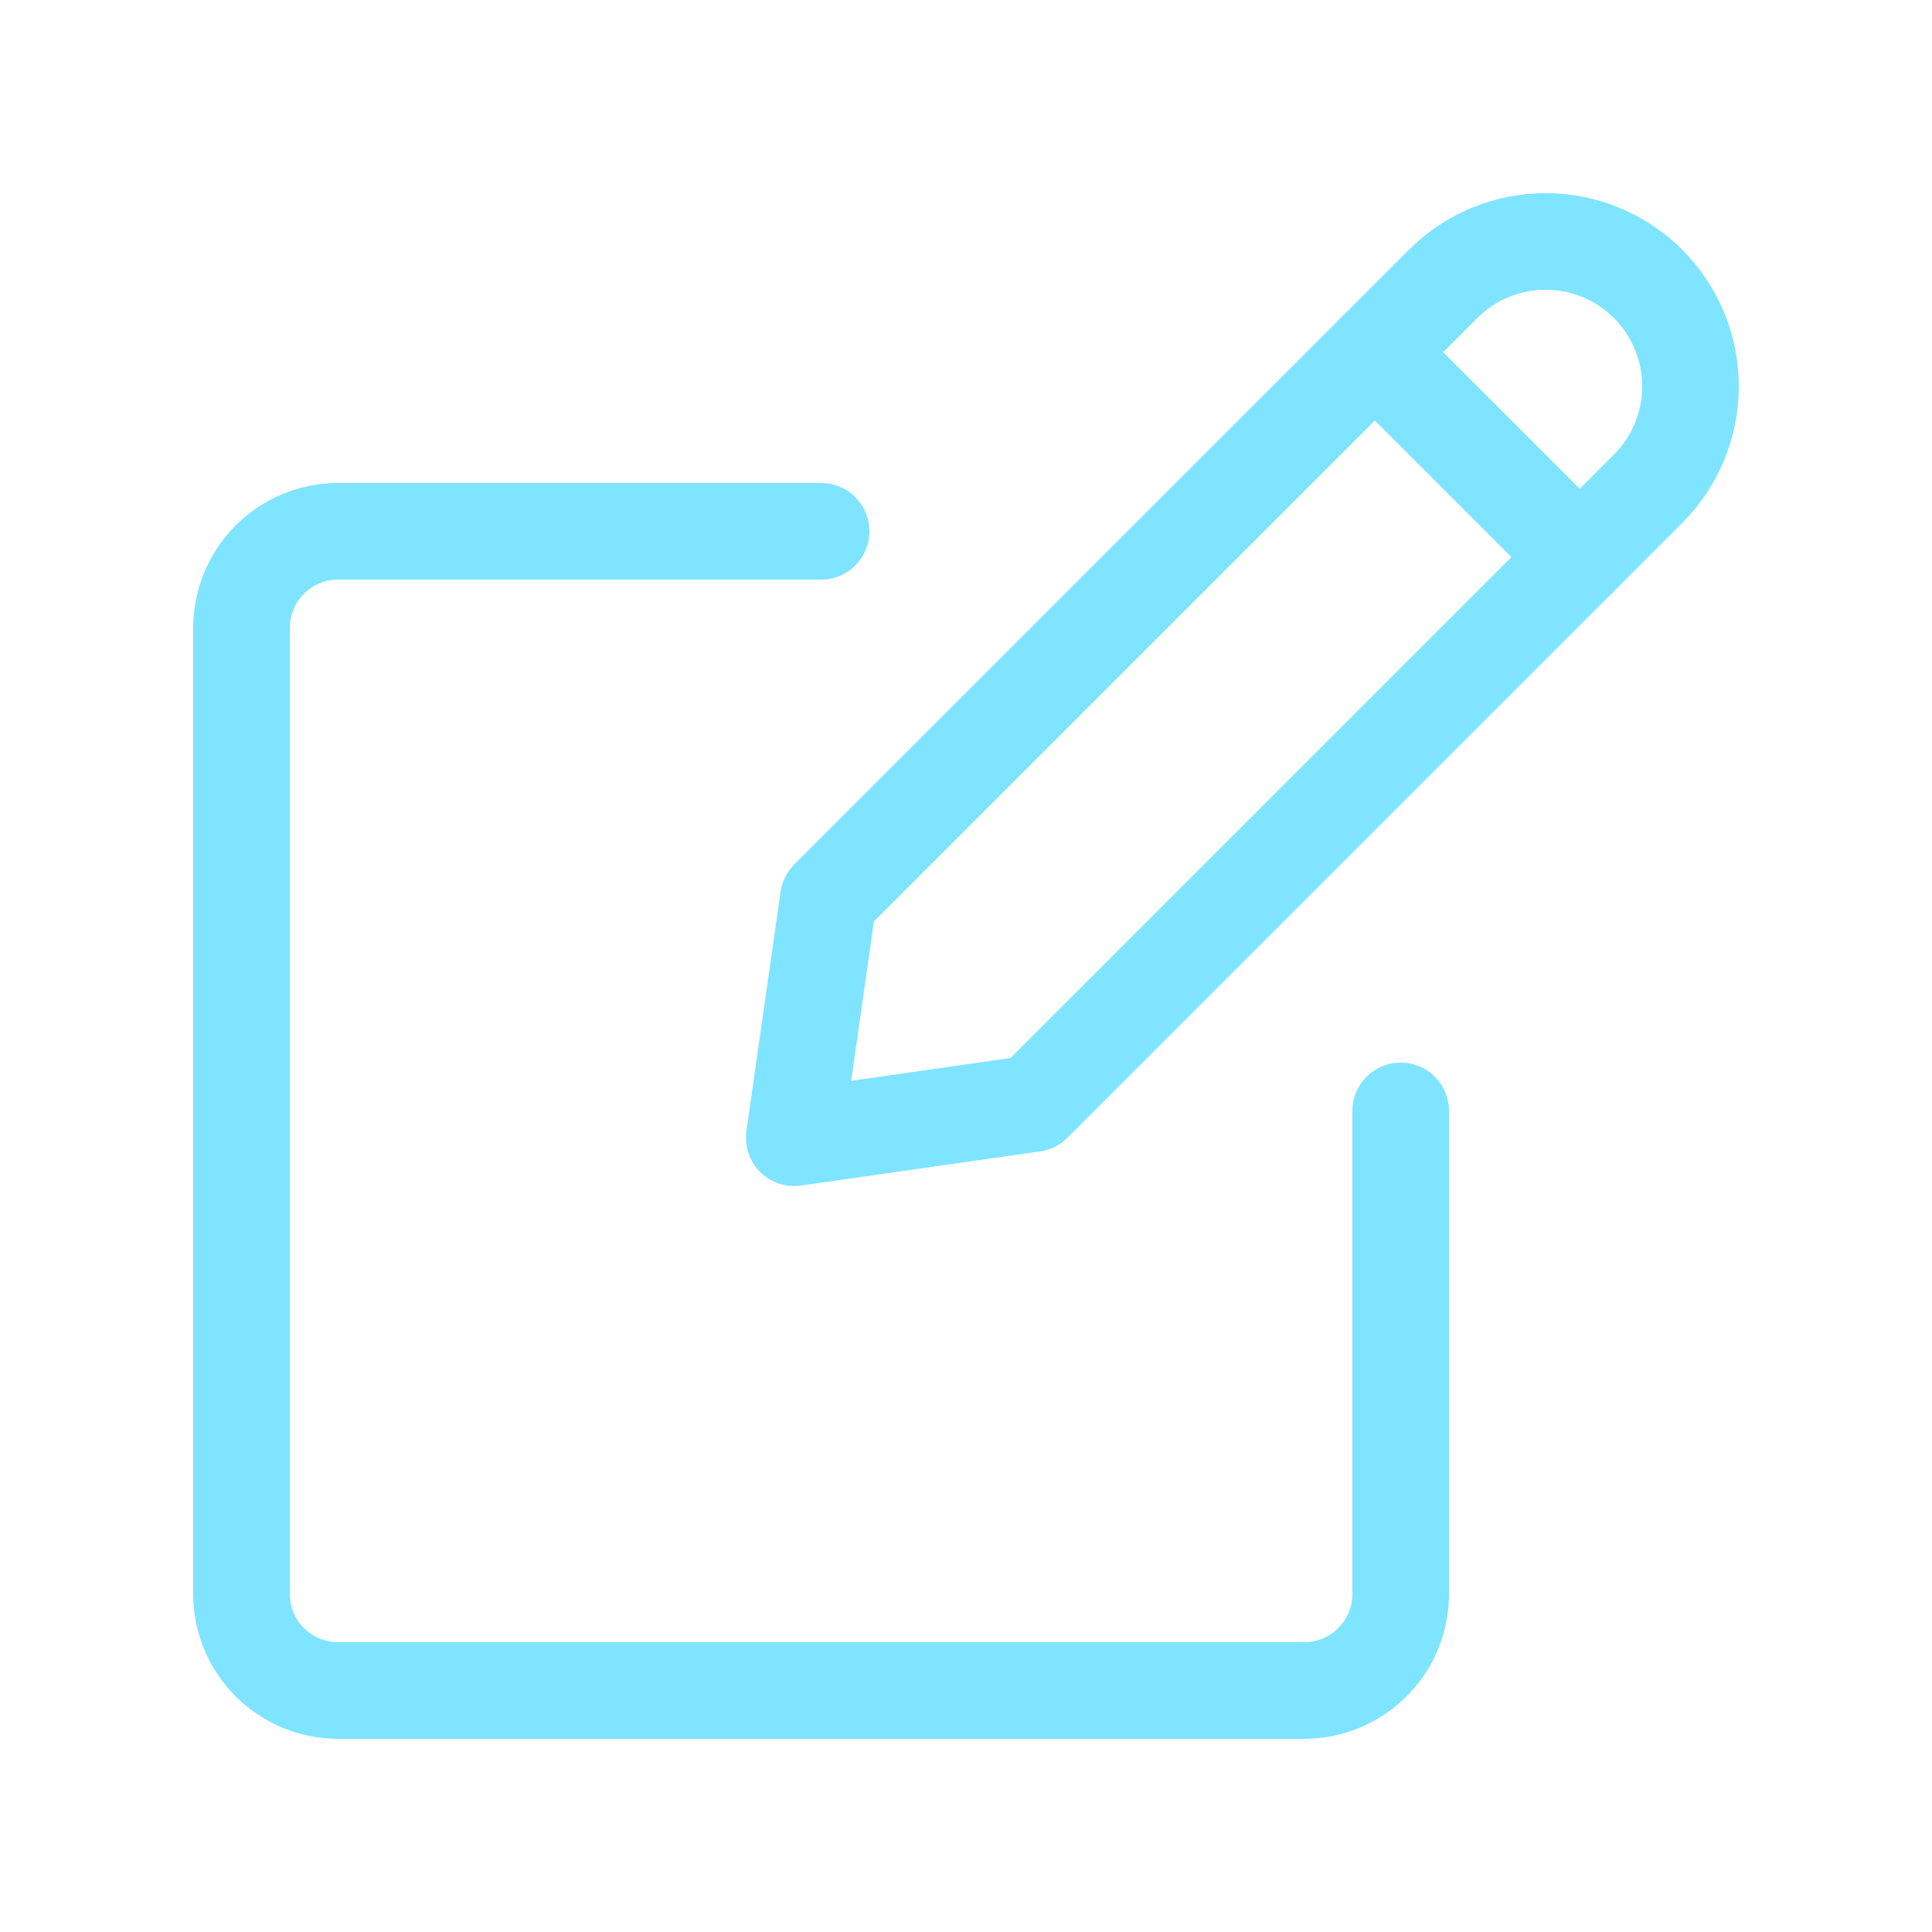 <svg width="30" height="30" viewBox="0 0 30 30" fill="none" xmlns="http://www.w3.org/2000/svg">
<g clip-path="url(#clip0_1_65)">
<path d="M16.045 17.136L12.333 17.667L12.863 13.954L22.409 4.408C22.831 3.986 23.403 3.749 24 3.749C24.597 3.749 25.169 3.986 25.591 4.408C26.013 4.83 26.25 5.402 26.25 5.999C26.25 6.596 26.013 7.168 25.591 7.59L16.045 17.136Z" stroke="#7FE4FF" stroke-width="1.5" stroke-linecap="round" stroke-linejoin="round"/>
<path d="M21.348 5.469L24.53 8.651" stroke="#7FE4FF" stroke-width="1.5" stroke-linecap="round" stroke-linejoin="round"/>
<path d="M21.75 17.25V24.75C21.75 25.148 21.592 25.529 21.311 25.811C21.029 26.092 20.648 26.25 20.25 26.25H5.25C4.852 26.25 4.471 26.092 4.189 25.811C3.908 25.529 3.75 25.148 3.75 24.75V9.75C3.75 9.352 3.908 8.971 4.189 8.689C4.471 8.408 4.852 8.25 5.25 8.25H12.75" stroke="#7FE4FF" stroke-width="1.5" stroke-linecap="round" stroke-linejoin="round"/>
</g>
<defs>
<clipPath id="clip0_1_65">
<rect width="24" height="24" fill="white" transform="translate(3 3)"/>
</clipPath>
</defs>
</svg>
